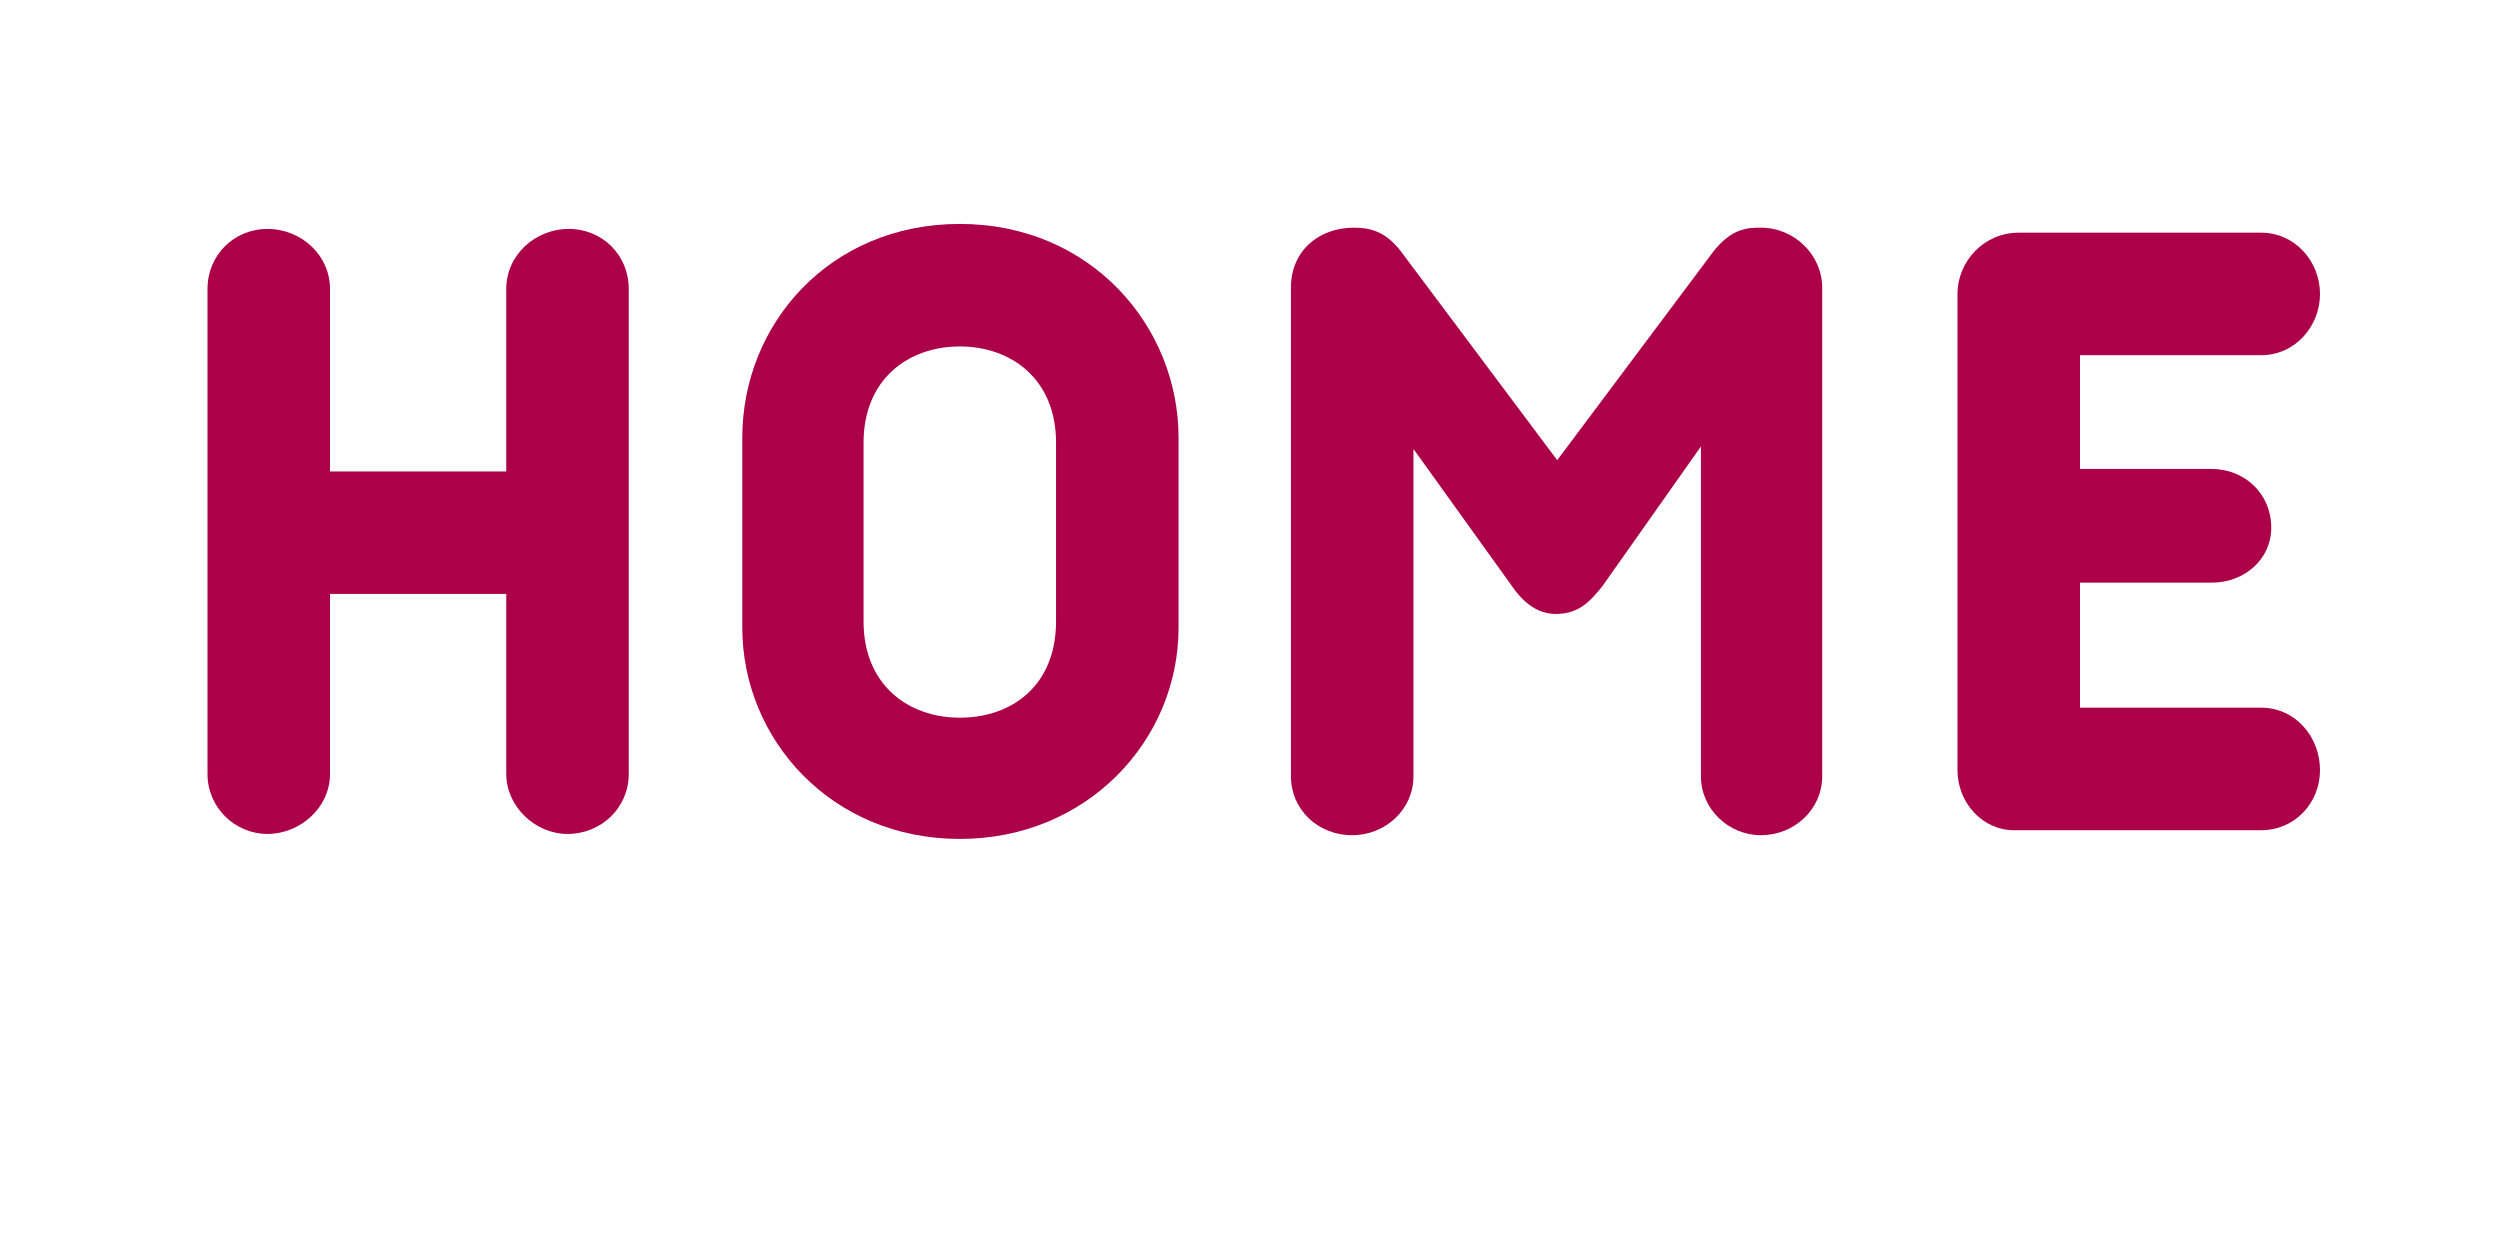 <?xml version="1.0" encoding="UTF-8" standalone="no"?><svg xmlns="http://www.w3.org/2000/svg" xmlns:xlink="http://www.w3.org/1999/xlink" fill="#ac0048" height="100" viewBox="0 0 200 100" width="200"><g><g><g><path d="M37.1-31.5c-2.7,0-5,2.1-5,4.8v14.6H18v-14.6c0-2.7-2.3-4.8-5-4.8c-2.7,0-4.8,2.1-4.8,4.8v38.8c0,2.7,2.2,4.8,4.8,4.8 c2.6,0,5-2.1,5-4.8V-2.3h14.1v14.4c0,2.6,2.3,4.8,4.9,4.8c2.7,0,4.9-2.1,4.9-4.8v-38.8C41.9-29.4,39.8-31.5,37.1-31.5z" transform="translate(8.401 49.815)"/></g></g></g><g><g><g><path d="M17.6,0.4c0,8.9,7.1,16.9,17.4,16.9c10.2,0,17.5-7.9,17.5-16.9v-15.2c0-8.9-7-17.1-17.5-17.1c-10.4,0-17.4,8-17.4,17.1 V0.4z M27.3-14.4c0-5.1,3.6-7.7,7.7-7.7c4.1,0,7.7,2.6,7.7,7.7v14.3c0,5.1-3.5,7.7-7.7,7.7c-4.1,0-7.7-2.6-7.7-7.7V-14.4z" transform="translate(41.784 49.815)"/></g></g></g><g><g><g><path d="M67.4-31.6c-1,0-2.3,0-3.8,1.9L51.1-13L38.6-29.7c-1.3-1.7-2.6-1.9-3.8-1.9c-2.6,0-5,1.7-5,4.8v39.1 c0,2.6,2.1,4.7,4.9,4.7c2.7,0,4.9-2.1,4.9-4.7v-26.2l7.9,11c1.1,1.6,2.3,2.2,3.5,2.2c1.9,0,2.8-1.1,3.7-2.2l7.9-11.2v26.4 c0,2.6,2.2,4.7,4.8,4.7c2.7,0,4.9-2.1,4.9-4.7v-39.1C72.3-29.4,70.1-31.6,67.4-31.6z" transform="translate(73.476 49.815)"/></g></g></g><g><g><g><path d="M67.5,16.6c2.7,0,4.7-2.2,4.7-4.8c0-2.7-2-5-4.7-5H53v-10h10.5c2.7,0,4.8-1.9,4.8-4.4c0-2.7-2.1-4.7-4.8-4.7H53v-9.1 h14.5c2.7,0,4.7-2.3,4.7-4.9c0-2.6-2-4.9-4.7-4.9H48.1c-2.8,0-4.9,2.3-4.9,4.9v38.1c0,2.6,2,4.8,4.5,4.8H67.5z" transform="translate(113.4 49.815)"/></g></g></g></svg>